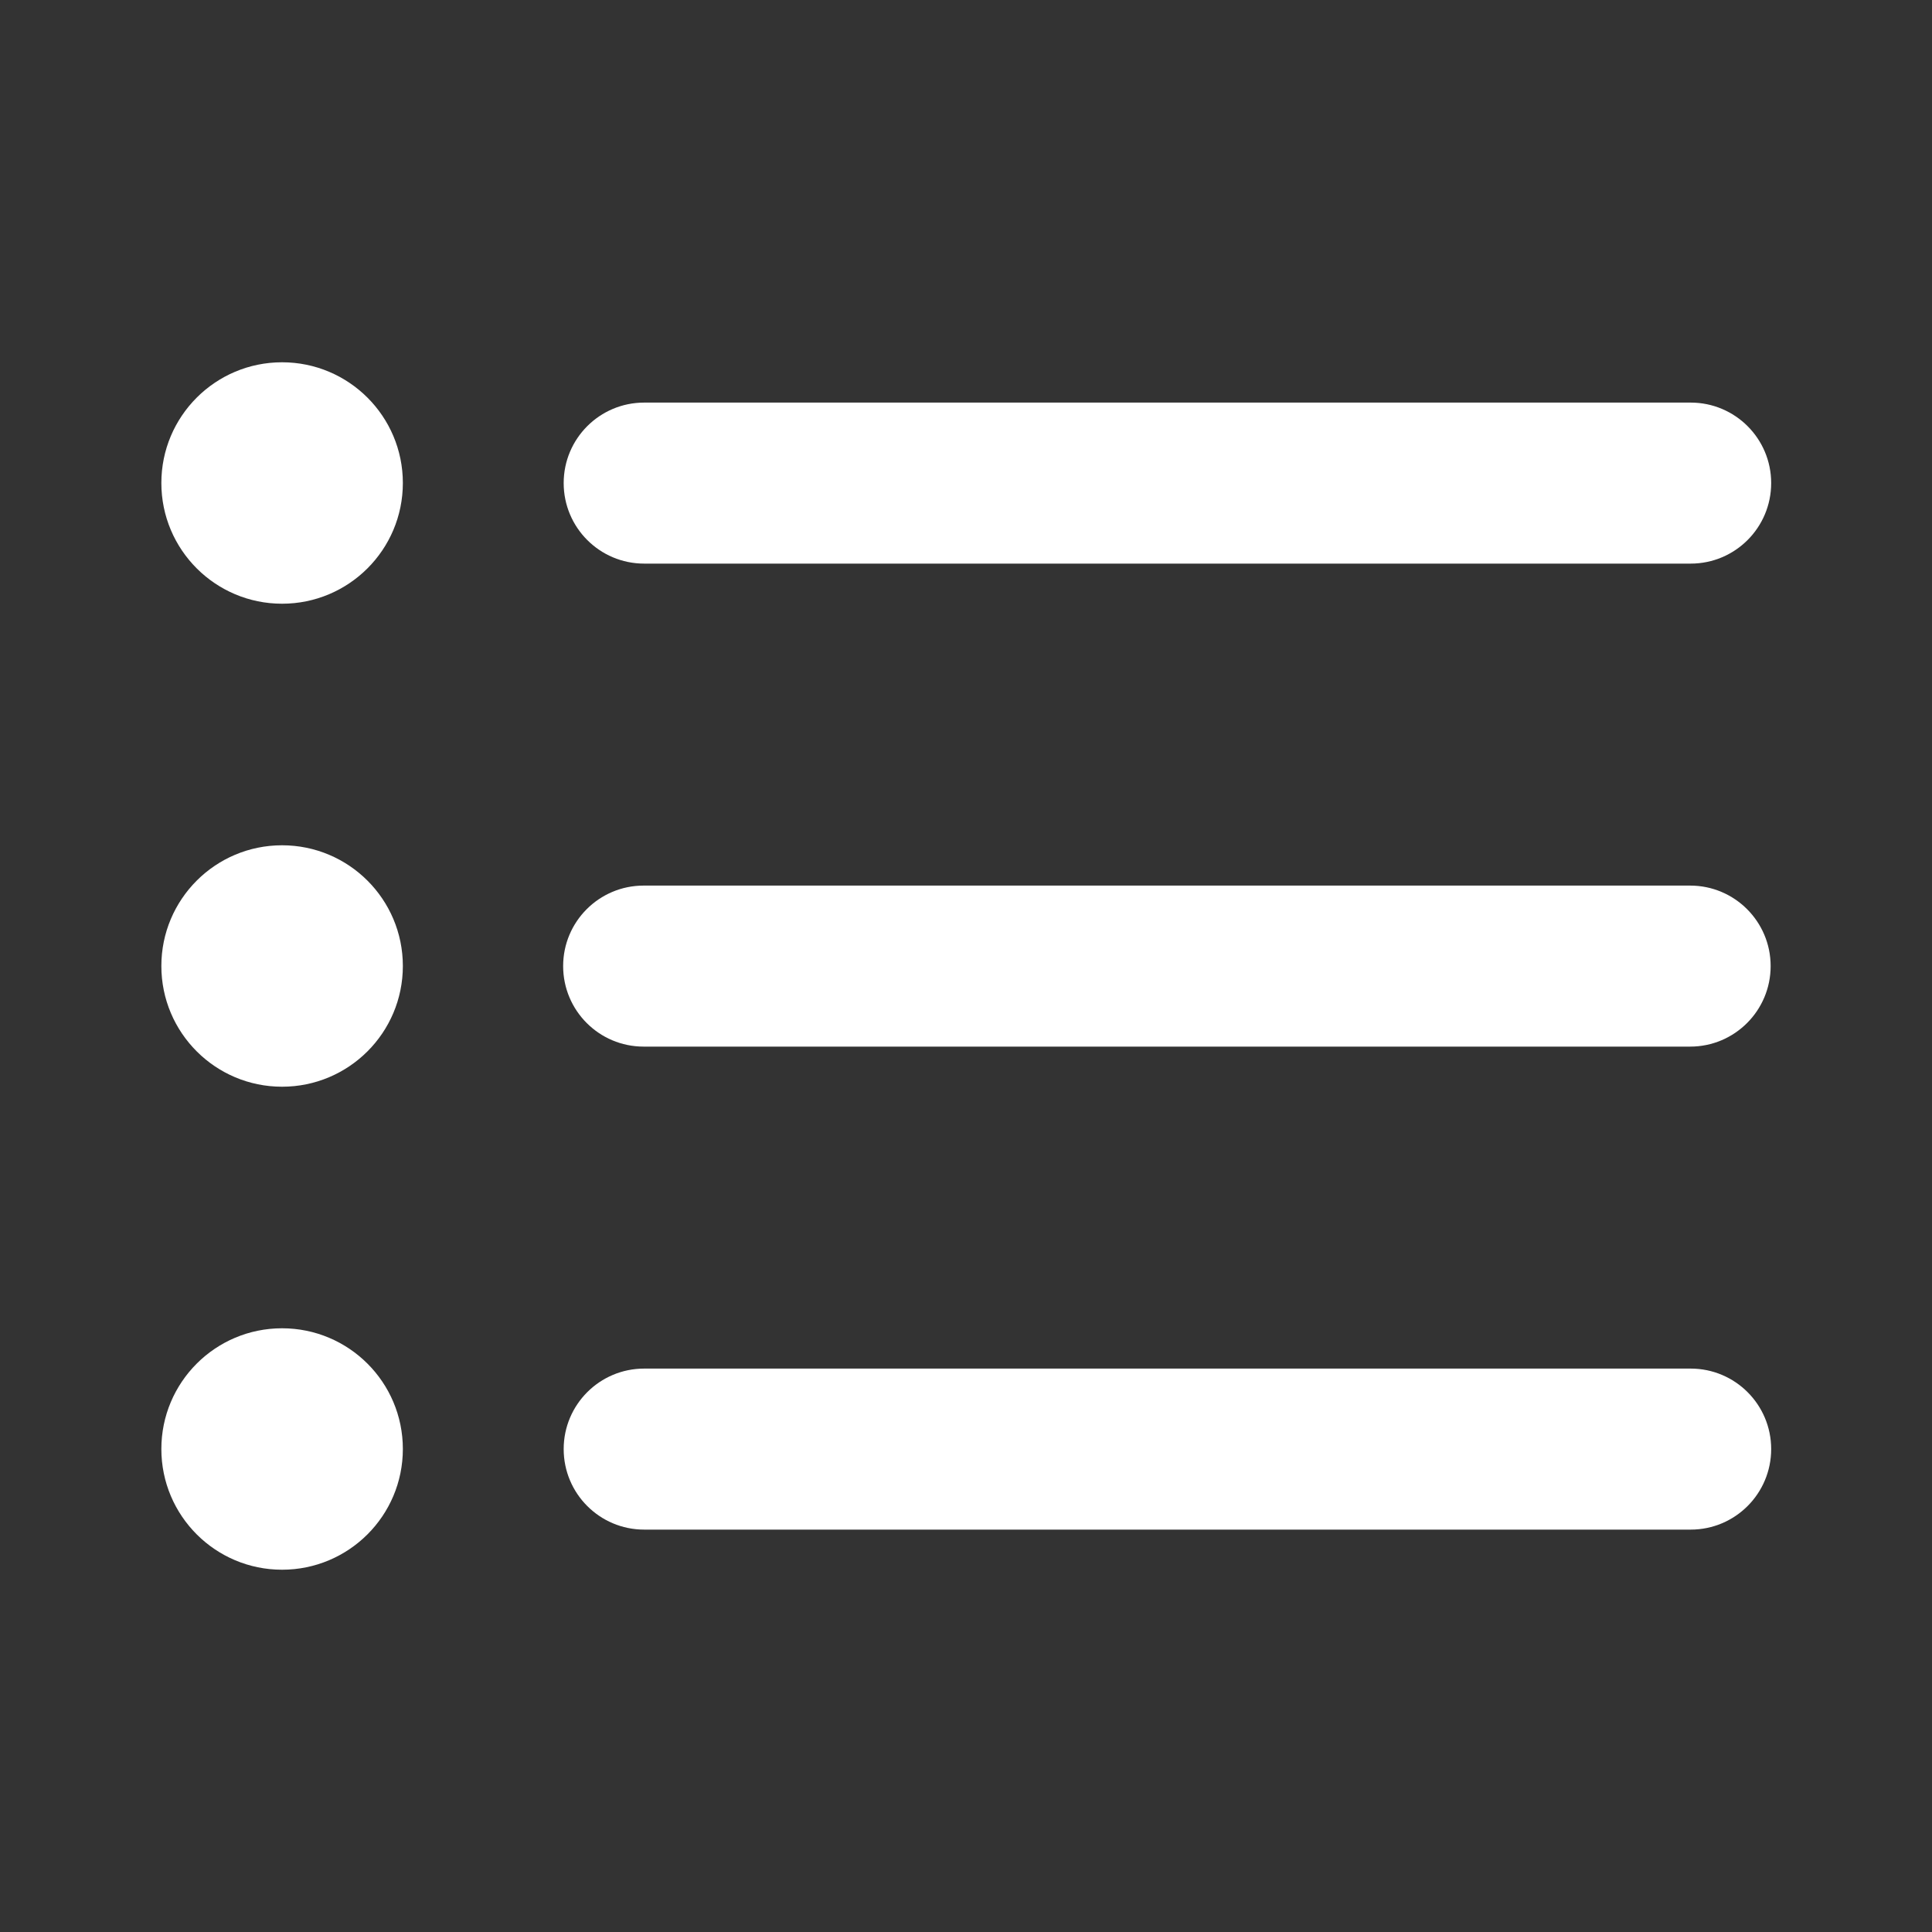<?xml version="1.0" encoding="UTF-8"?> <svg xmlns="http://www.w3.org/2000/svg" width="29" height="29" viewBox="0 0 29 29" fill="none"><rect x="0" y="0" width="29" height="29" fill="#333333" stroke="none"/><path d="M4.234 9.062C5.235 9.062 6.047 8.251 6.047 7.25C6.047 6.249 5.235 5.438 4.234 5.438C3.233 5.438 2.422 6.249 2.422 7.25C2.422 8.251 3.233 9.062 4.234 9.062Z" fill="white"></path><path d="M9.669 6.043C9.002 6.043 8.461 6.584 8.461 7.251C8.461 7.919 9.002 8.46 9.669 8.46H25.378C26.045 8.46 26.586 7.919 26.586 7.251C26.586 6.584 26.045 6.043 25.378 6.043H9.669Z" fill="white"></path><path d="M9.661 13.293C8.994 13.293 8.453 13.834 8.453 14.501C8.453 15.169 8.994 15.71 9.661 15.71H25.37C26.037 15.71 26.578 15.169 26.578 14.501C26.578 13.834 26.037 13.293 25.37 13.293H9.661Z" fill="white"></path><path d="M8.461 21.751C8.461 21.084 9.002 20.543 9.669 20.543H25.378C26.045 20.543 26.586 21.084 26.586 21.751C26.586 22.419 26.045 22.96 25.378 22.96H9.669C9.002 22.96 8.461 22.419 8.461 21.751Z" fill="white"></path><path d="M6.047 14.5C6.047 15.501 5.235 16.312 4.234 16.312C3.233 16.312 2.422 15.501 2.422 14.5C2.422 13.499 3.233 12.688 4.234 12.688C5.235 12.688 6.047 13.499 6.047 14.5Z" fill="white"></path><path d="M4.234 23.562C5.235 23.562 6.047 22.751 6.047 21.75C6.047 20.749 5.235 19.938 4.234 19.938C3.233 19.938 2.422 20.749 2.422 21.75C2.422 22.751 3.233 23.562 4.234 23.562Z" fill="white"></path></svg> 